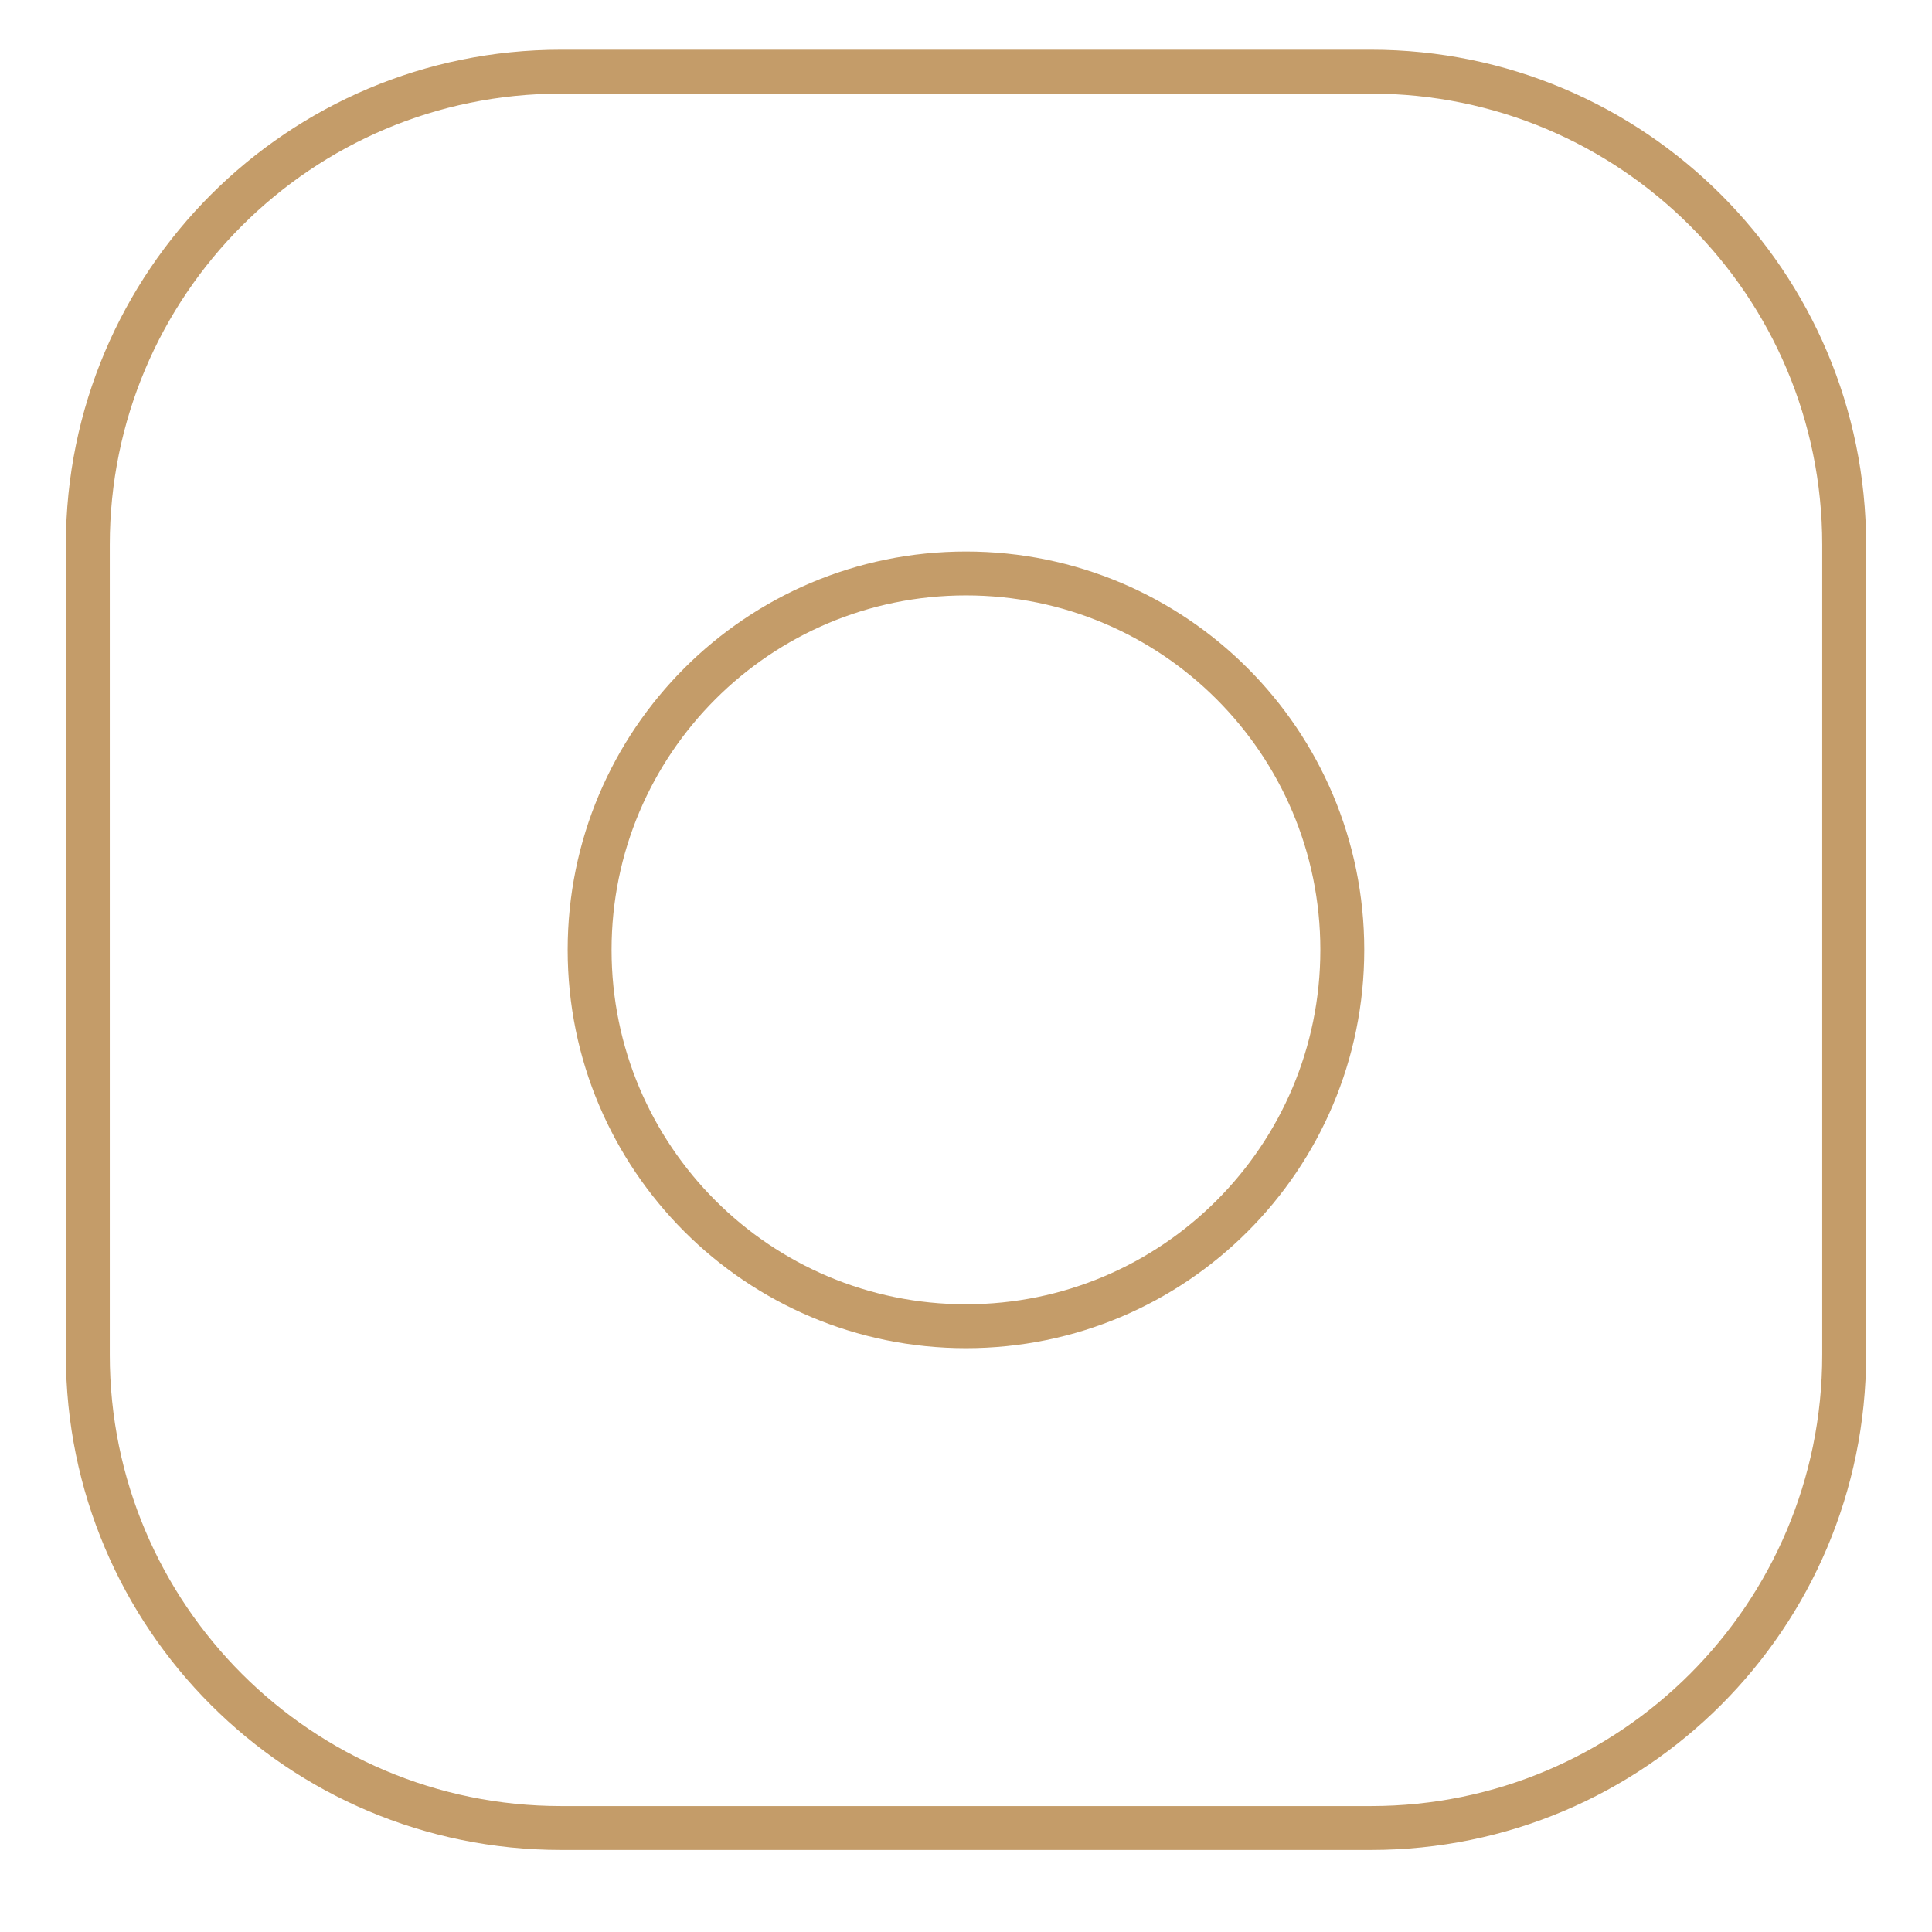 <?xml version="1.0" encoding="UTF-8"?> <svg xmlns="http://www.w3.org/2000/svg" width="22" height="22" viewBox="0 0 22 22" fill="none"> <path d="M15.612 0.816H6.388C3.412 0.816 1 3.228 1 6.204V15.428C1 18.404 3.413 20.816 6.389 20.816H15.611C18.587 20.816 21 18.403 21 15.427V6.204C21 3.228 18.587 0.816 15.611 0.816H15.612Z" stroke="#C49C69" stroke-width="0.5" stroke-miterlimit="10"></path> <path d="M11 15.102C13.367 15.102 15.285 13.184 15.285 10.816C15.285 8.449 13.367 6.53 11 6.53C8.633 6.53 6.714 8.449 6.714 10.816C6.714 13.184 8.633 15.102 11 15.102Z" stroke="#C49C69" stroke-width="0.5" stroke-miterlimit="10"></path> </svg> 